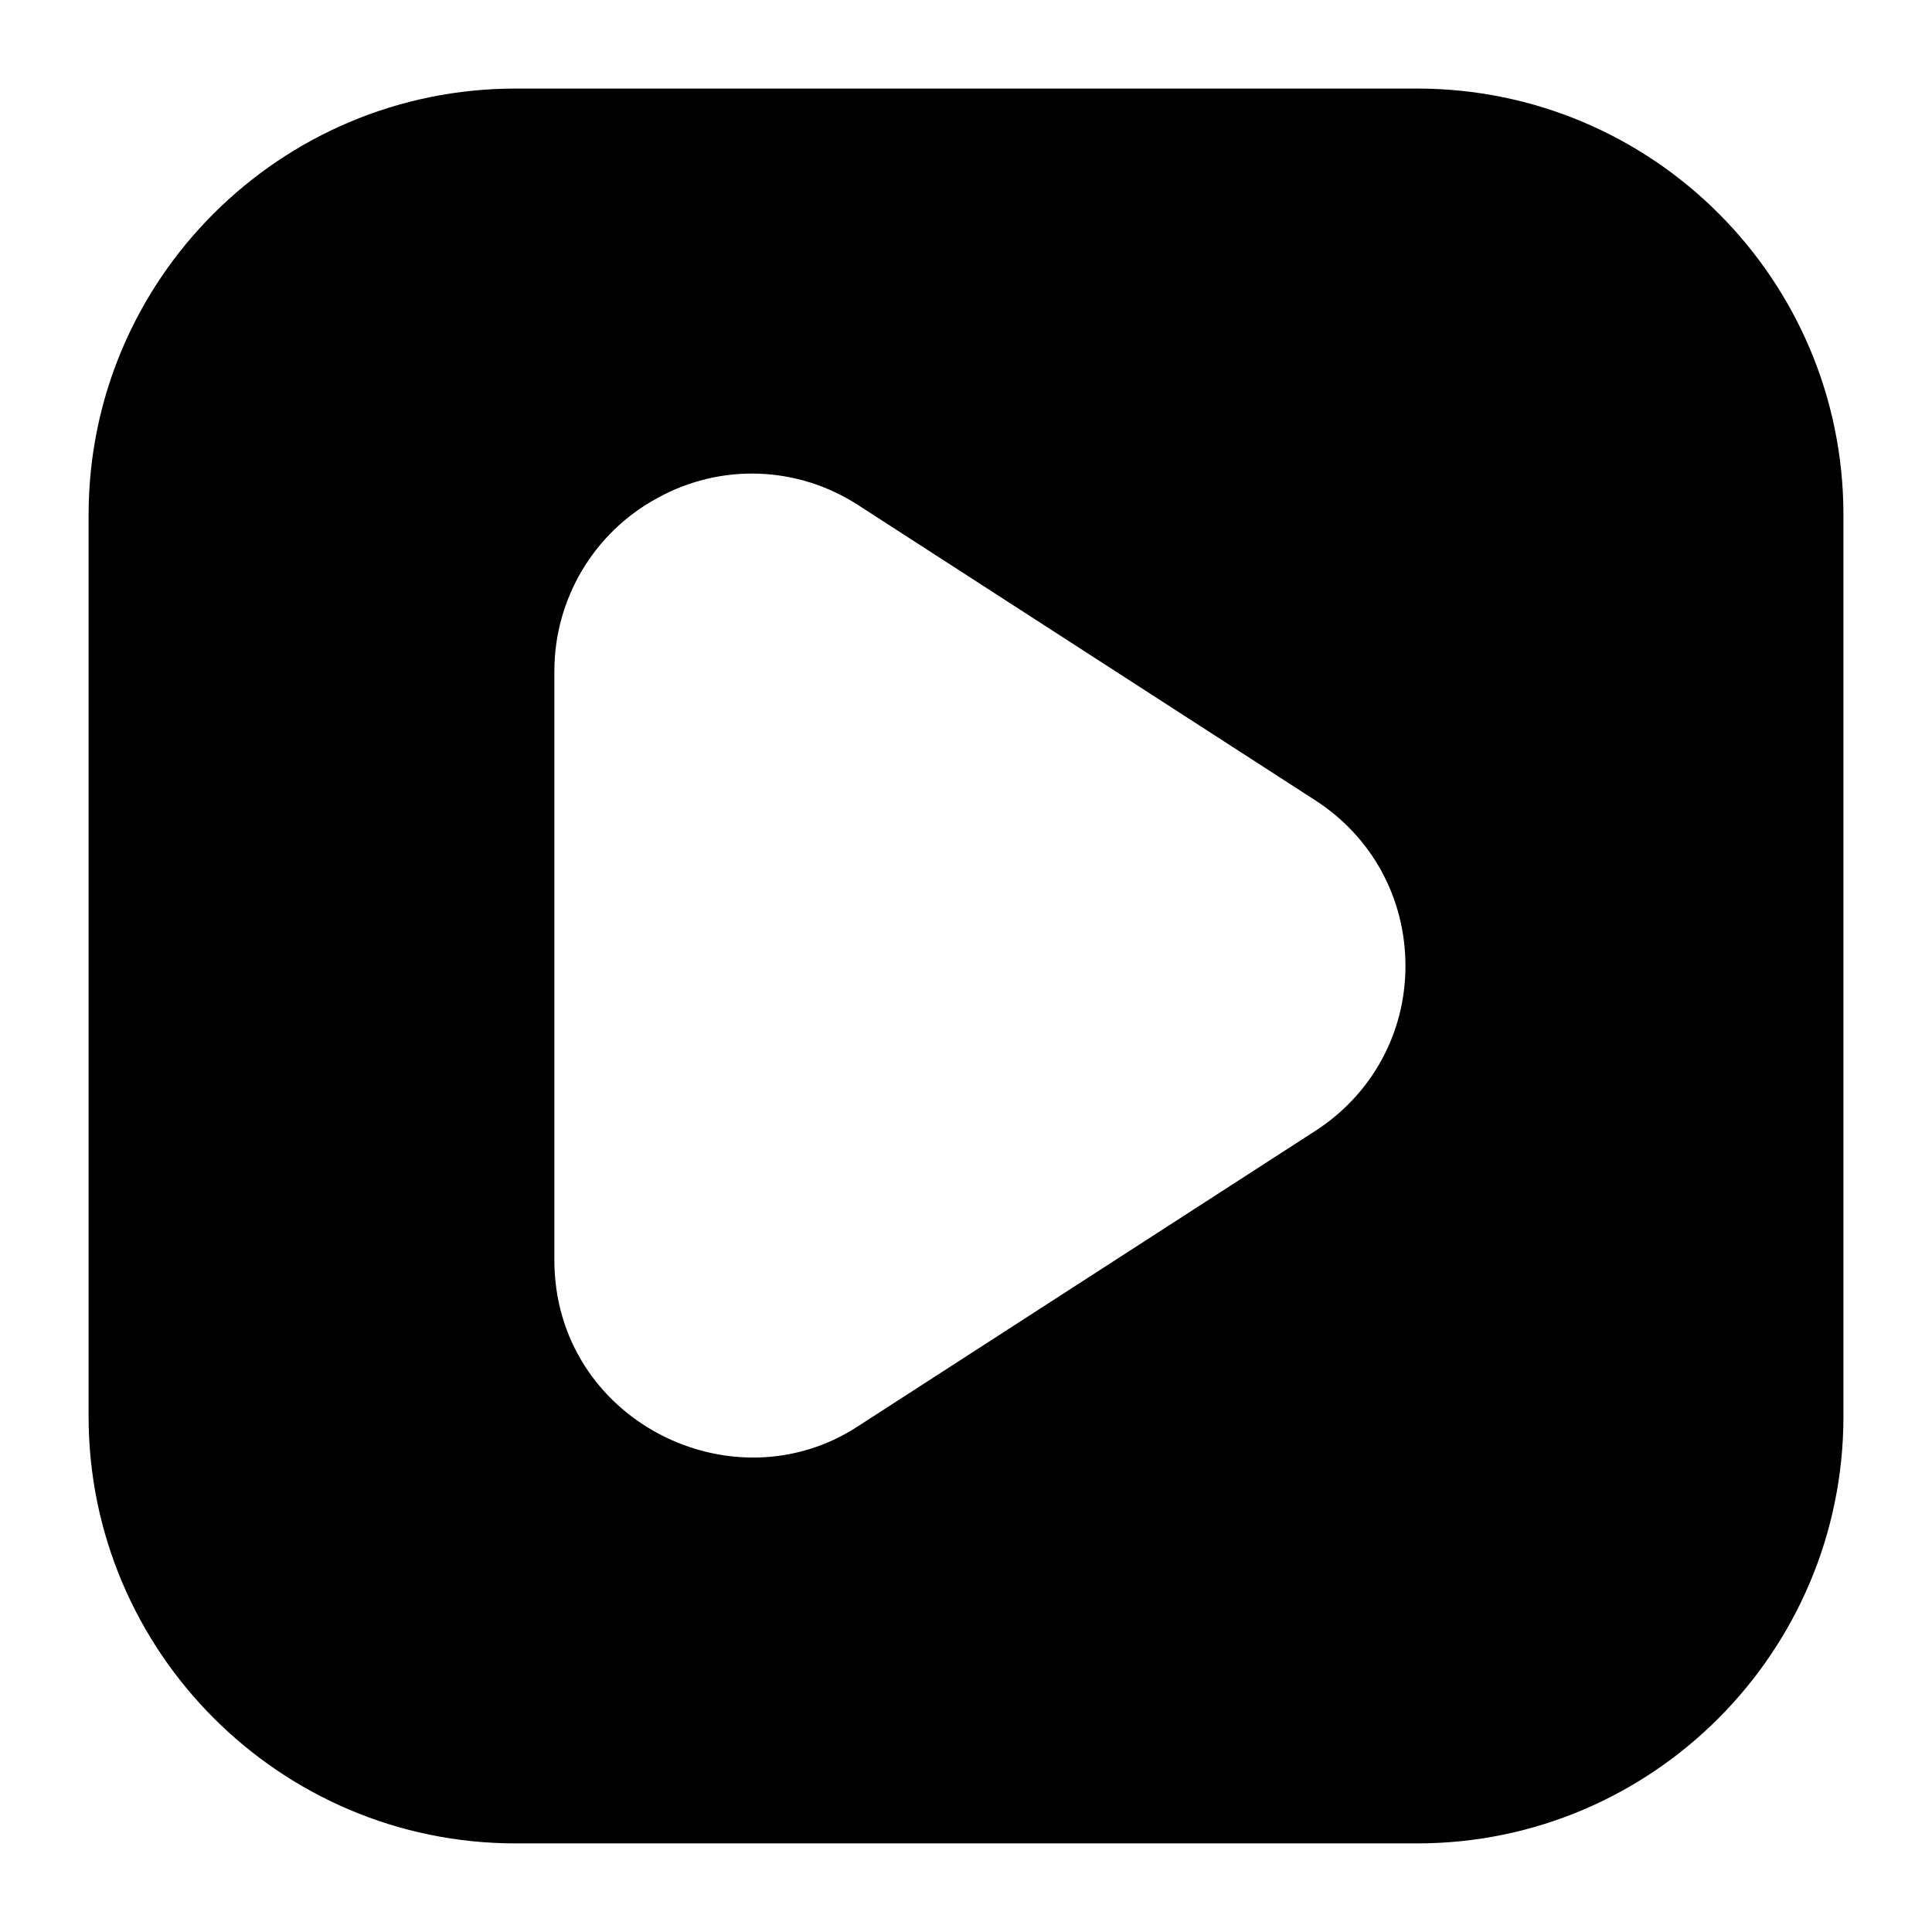 <?xml version="1.0" encoding="UTF-8"?>
<!-- Uploaded to: ICON Repo, www.svgrepo.com, Generator: ICON Repo Mixer Tools -->
<svg fill="#000000" width="800px" height="800px" version="1.1" viewBox="144 144 512 512" xmlns="http://www.w3.org/2000/svg">
 <path d="m632.53 280.44c0-62.395-50.574-112.97-112.97-112.97h-238.92c-62.395 0-113.16 50.574-113.16 112.97v238.92c0 62.395 50.77 113.16 113.16 113.16h238.92c62.395 0 112.97-50.77 112.97-113.16zm-140.1 163.35-120.91 78.09c-33.391 22.012-80.609-1.621-80.609-43.984v-155.99c0-19.184 10.465-36.816 27.32-45.926 16.859-9.301 37.207-8.527 53.289 1.938l120.91 78.09c15.113 9.688 24.031 25.965 24.031 43.988 0 17.828-8.918 34.105-24.031 43.797z"/>
</svg>